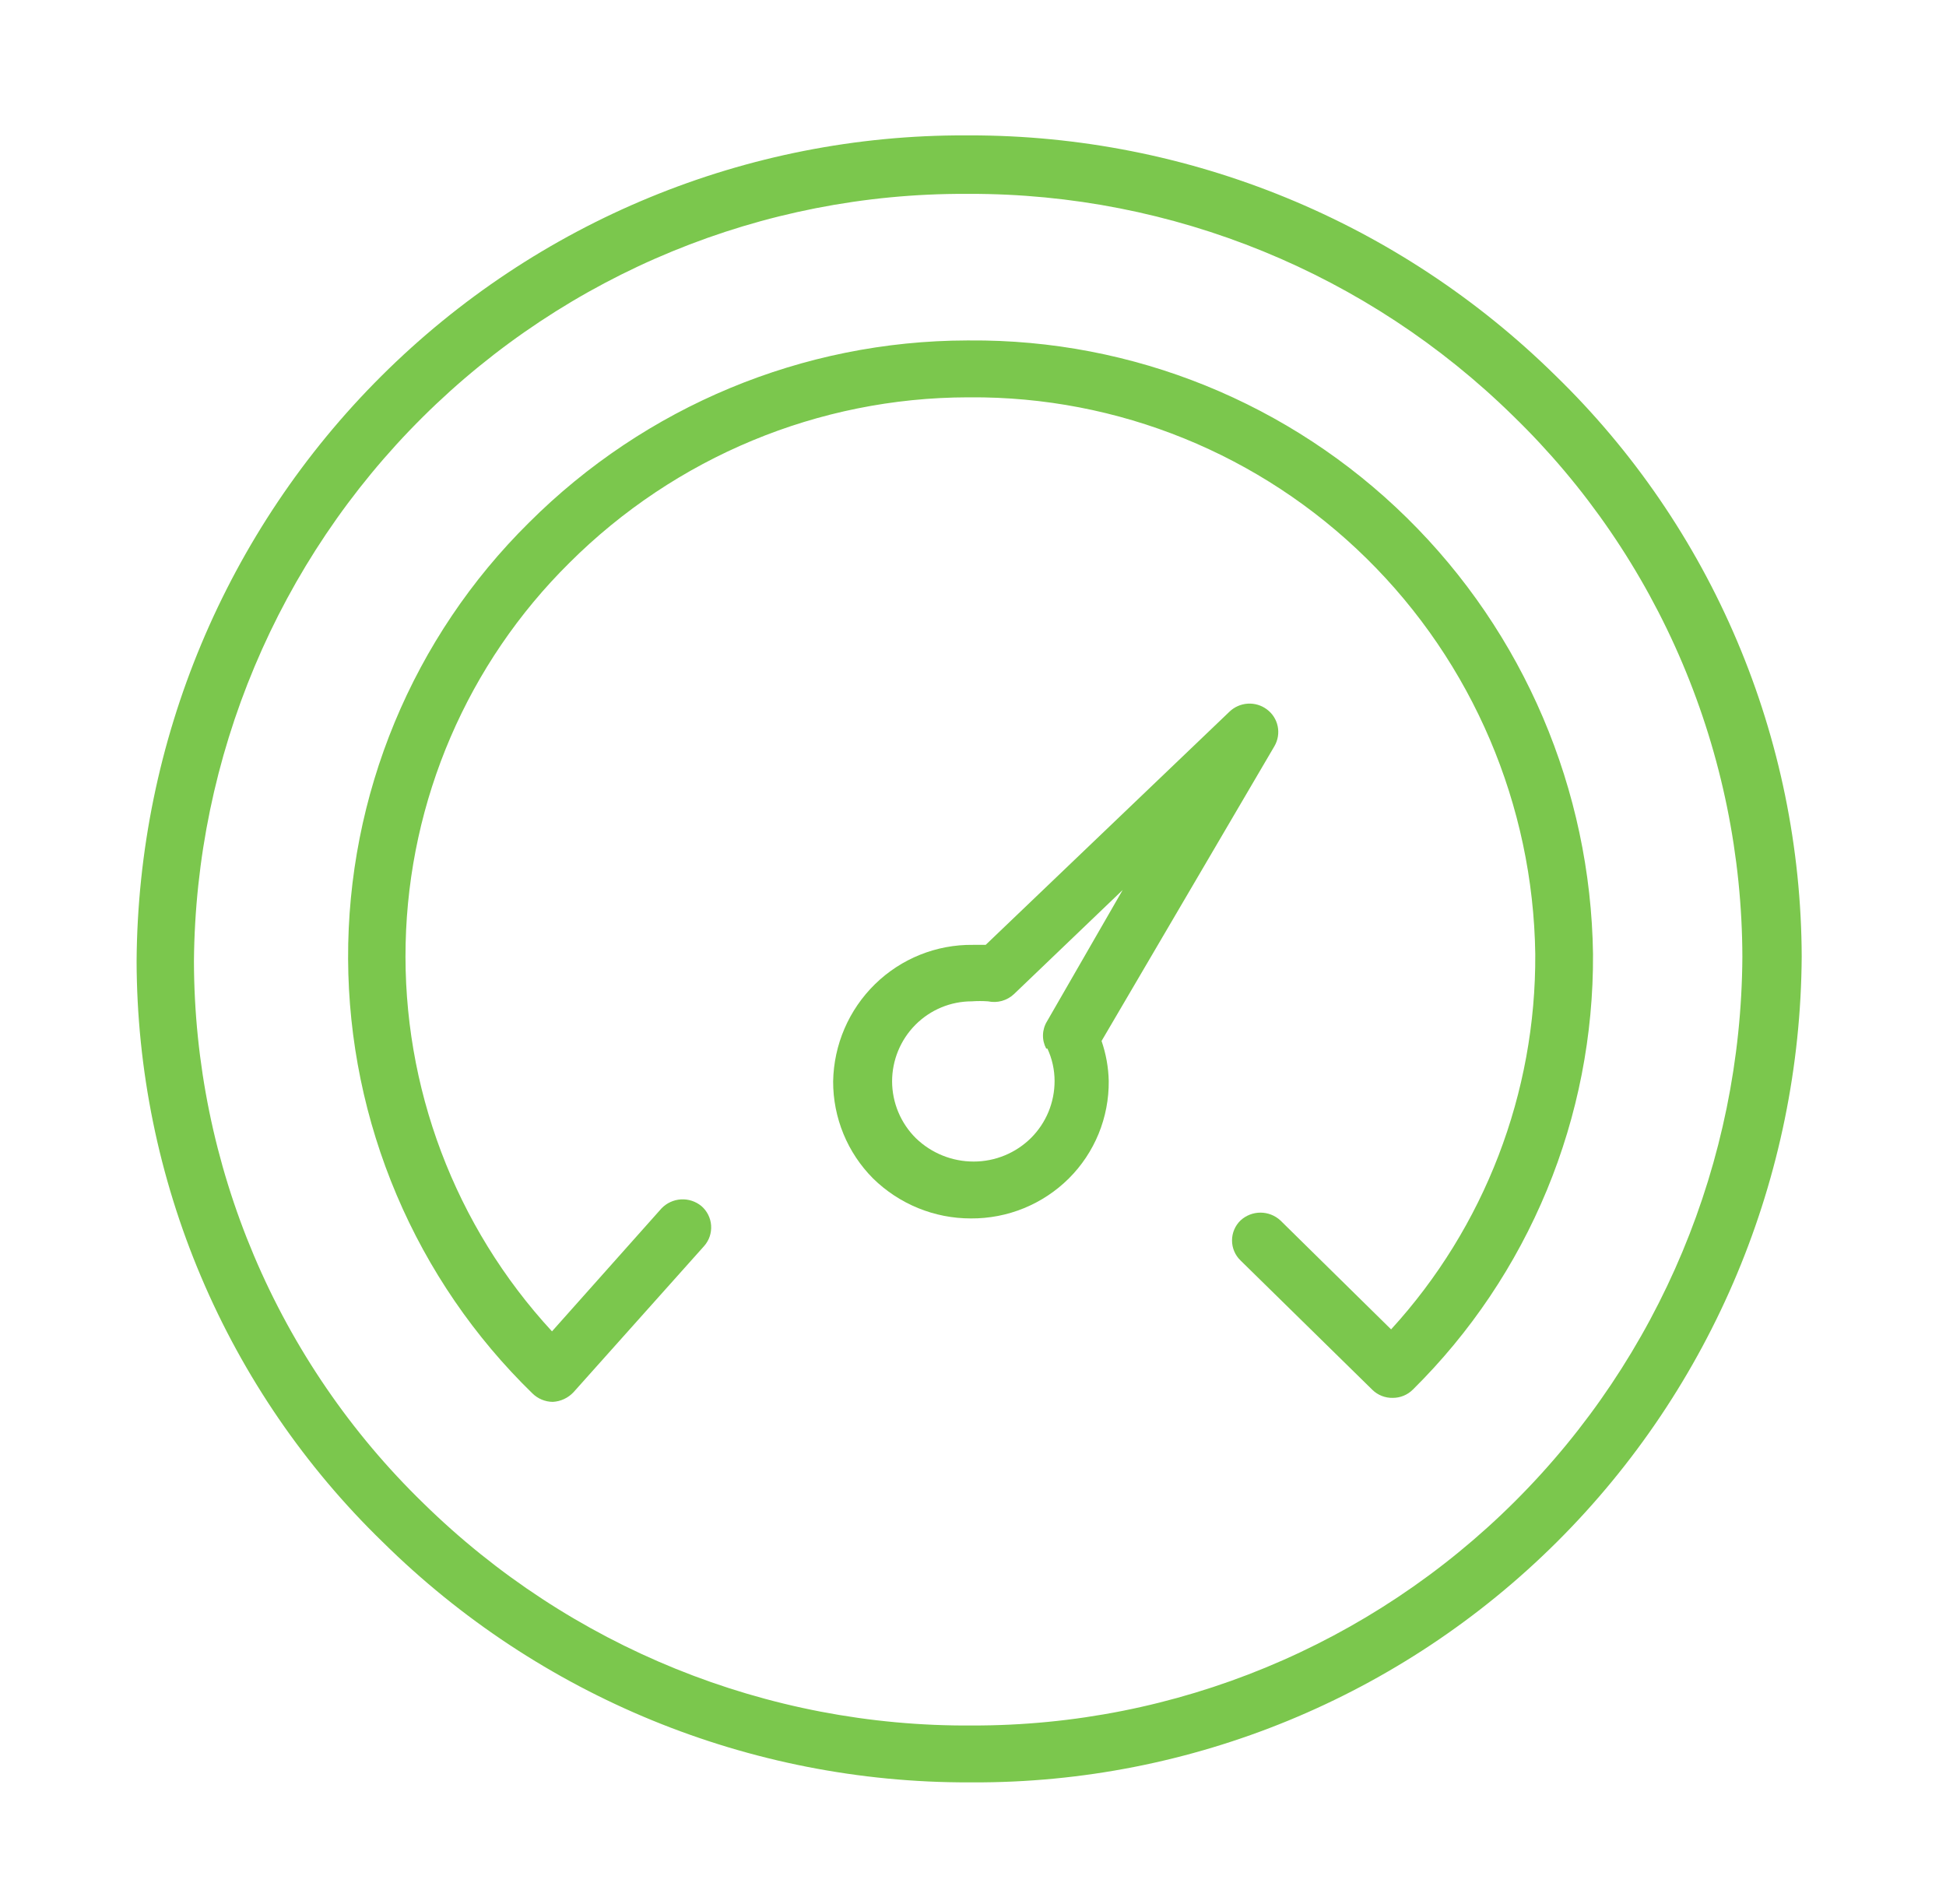 <?xml version="1.0" encoding="UTF-8"?> <svg xmlns="http://www.w3.org/2000/svg" width="92" height="90" viewBox="0 0 92 90" fill="none"> <path d="M73.543 17.761C66.141 10.468 56.189 6.389 45.828 6.4H45.658C35.316 6.365 25.382 10.455 18.034 17.774C10.685 25.093 6.523 35.044 6.458 45.445C6.471 50.572 7.507 55.644 9.506 60.36C11.505 65.077 14.425 69.341 18.094 72.901C25.487 80.207 35.444 84.288 45.809 84.263H45.978C56.322 84.303 66.259 80.214 73.608 72.894C80.957 65.574 85.118 55.62 85.178 45.218C85.161 40.092 84.123 35.021 82.124 30.305C80.126 25.589 77.208 21.324 73.543 17.761V17.761ZM45.959 81.574C36.272 81.645 26.948 77.868 20.014 71.065C16.593 67.742 13.87 63.763 12.007 59.362C10.144 54.961 9.179 50.228 9.169 45.445C9.249 35.772 13.134 26.525 19.976 19.726C26.818 12.927 36.059 9.129 45.677 9.165H45.828C55.438 9.146 64.673 12.919 71.547 19.674C74.961 22.989 77.678 26.96 79.537 31.351C81.397 35.742 82.361 40.464 82.373 45.237C82.318 54.906 78.455 64.16 71.63 70.97C64.805 77.781 55.574 81.594 45.959 81.574V81.574Z" fill="#7BC74D"></path> <path d="M60.25 35.277C60.416 34.993 60.471 34.658 60.405 34.336C60.339 34.014 60.156 33.729 59.892 33.535C59.631 33.34 59.31 33.245 58.986 33.266C58.663 33.287 58.356 33.422 58.122 33.648L46.599 44.669H45.997C44.271 44.648 42.606 45.316 41.368 46.526C40.13 47.736 39.418 49.389 39.388 51.126C39.386 51.977 39.552 52.819 39.875 53.606C40.198 54.392 40.673 55.107 41.271 55.708C42.509 56.925 44.172 57.605 45.903 57.602C46.761 57.608 47.612 57.444 48.407 57.119C49.201 56.794 49.925 56.315 50.535 55.708C51.138 55.106 51.615 54.389 51.939 53.599C52.262 52.809 52.425 51.961 52.417 51.107C52.403 50.462 52.288 49.823 52.078 49.213L60.25 35.277ZM49.518 49.573C49.741 50.053 49.857 50.577 49.857 51.107C49.857 51.606 49.759 52.101 49.569 52.563C49.378 53.024 49.098 53.443 48.746 53.795C48.023 54.512 47.049 54.913 46.035 54.913C45.018 54.915 44.039 54.522 43.305 53.814C42.949 53.464 42.666 53.045 42.472 52.584C42.278 52.122 42.177 51.627 42.175 51.126C42.175 50.121 42.572 49.158 43.278 48.448C43.984 47.737 44.942 47.339 45.941 47.339V47.339C46.197 47.321 46.455 47.321 46.712 47.339C46.929 47.385 47.153 47.378 47.366 47.319C47.579 47.259 47.775 47.149 47.936 46.998L53.076 42.075L49.499 48.285C49.381 48.478 49.315 48.698 49.309 48.924C49.302 49.15 49.355 49.374 49.461 49.573H49.518Z" fill="#7BC74D"></path> <path d="M45.828 16.095H45.715C37.952 16.113 30.511 19.209 25.004 24.711C22.283 27.4 20.125 30.61 18.657 34.151C17.19 37.692 16.442 41.493 16.457 45.329C16.473 49.166 17.253 52.96 18.75 56.489C20.246 60.018 22.43 63.21 25.173 65.876C25.43 66.128 25.774 66.271 26.133 66.274V66.274C26.506 66.255 26.856 66.092 27.112 65.82L33.288 58.908C33.405 58.776 33.495 58.622 33.552 58.454C33.608 58.287 33.631 58.11 33.619 57.933C33.607 57.757 33.559 57.585 33.48 57.427C33.401 57.269 33.29 57.129 33.156 57.014C32.885 56.793 32.541 56.681 32.193 56.702C31.844 56.723 31.516 56.875 31.273 57.128L26.096 62.941C21.504 57.967 19.022 51.389 19.177 44.604C19.332 37.819 22.111 31.361 26.924 26.604C31.933 21.608 38.698 18.798 45.752 18.784H45.846C52.855 18.733 59.599 21.472 64.608 26.403C69.616 31.333 72.483 38.056 72.582 45.104C72.622 51.672 70.187 58.012 65.766 62.847L60.532 57.696C60.275 57.459 59.939 57.328 59.591 57.328C59.242 57.328 58.906 57.459 58.649 57.696C58.522 57.818 58.42 57.965 58.351 58.128C58.281 58.291 58.246 58.466 58.246 58.643C58.246 58.82 58.281 58.995 58.351 59.158C58.42 59.321 58.522 59.468 58.649 59.59L64.882 65.706C65.009 65.83 65.159 65.927 65.324 65.992C65.489 66.057 65.665 66.089 65.842 66.085V66.085C66.02 66.086 66.197 66.052 66.362 65.983C66.527 65.915 66.676 65.814 66.802 65.687C69.517 63.003 71.669 59.798 73.131 56.263C74.593 52.727 75.334 48.933 75.312 45.104C75.203 37.333 72.041 29.921 66.517 24.486C60.993 19.051 53.555 16.034 45.828 16.095V16.095Z" fill="#7BC74D"></path> </svg> 